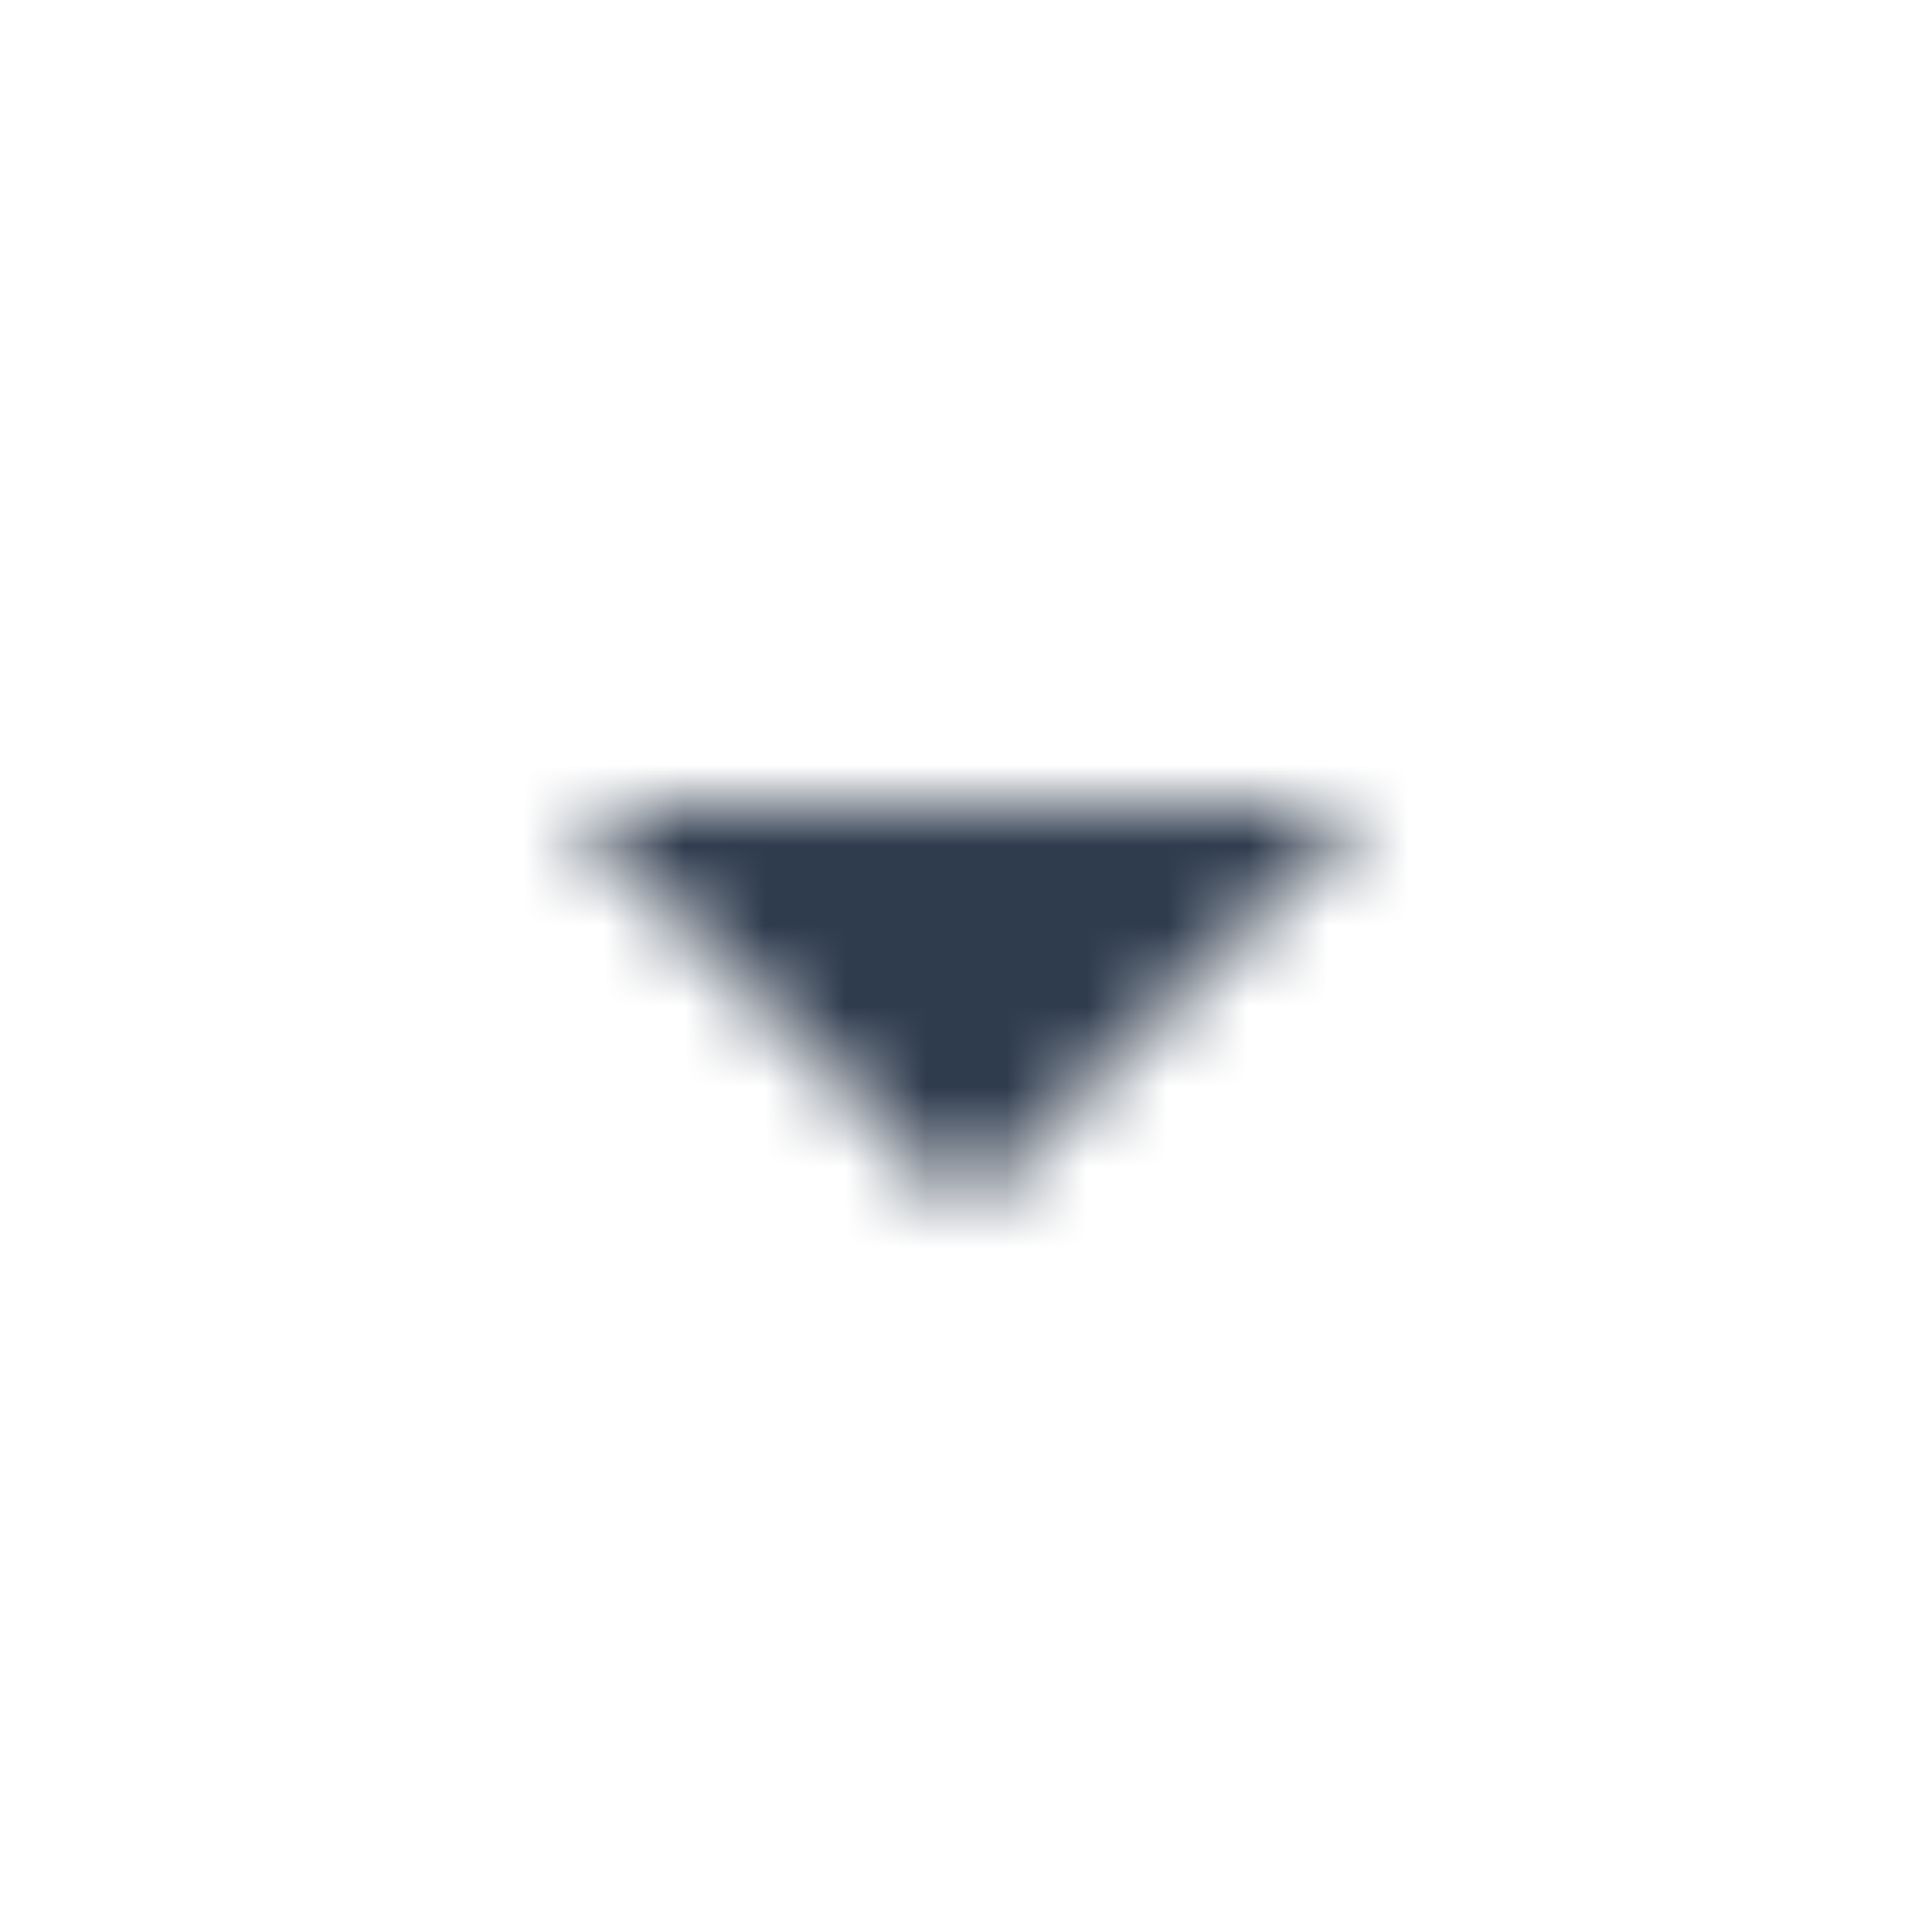 <svg width="24" height="24" viewBox="0 0 24 24" fill="none" xmlns="http://www.w3.org/2000/svg">
<mask id="mask0_4268_9930" style="mask-type:luminance" maskUnits="userSpaceOnUse" x="7" y="10" width="10" height="5">
<path d="M7 10L12 15L17 10H7Z" fill="white"/>
</mask>
<g mask="url(#mask0_4268_9930)">
<rect width="24" height="24" fill="#2F3C4E"/>
</g>
</svg>
